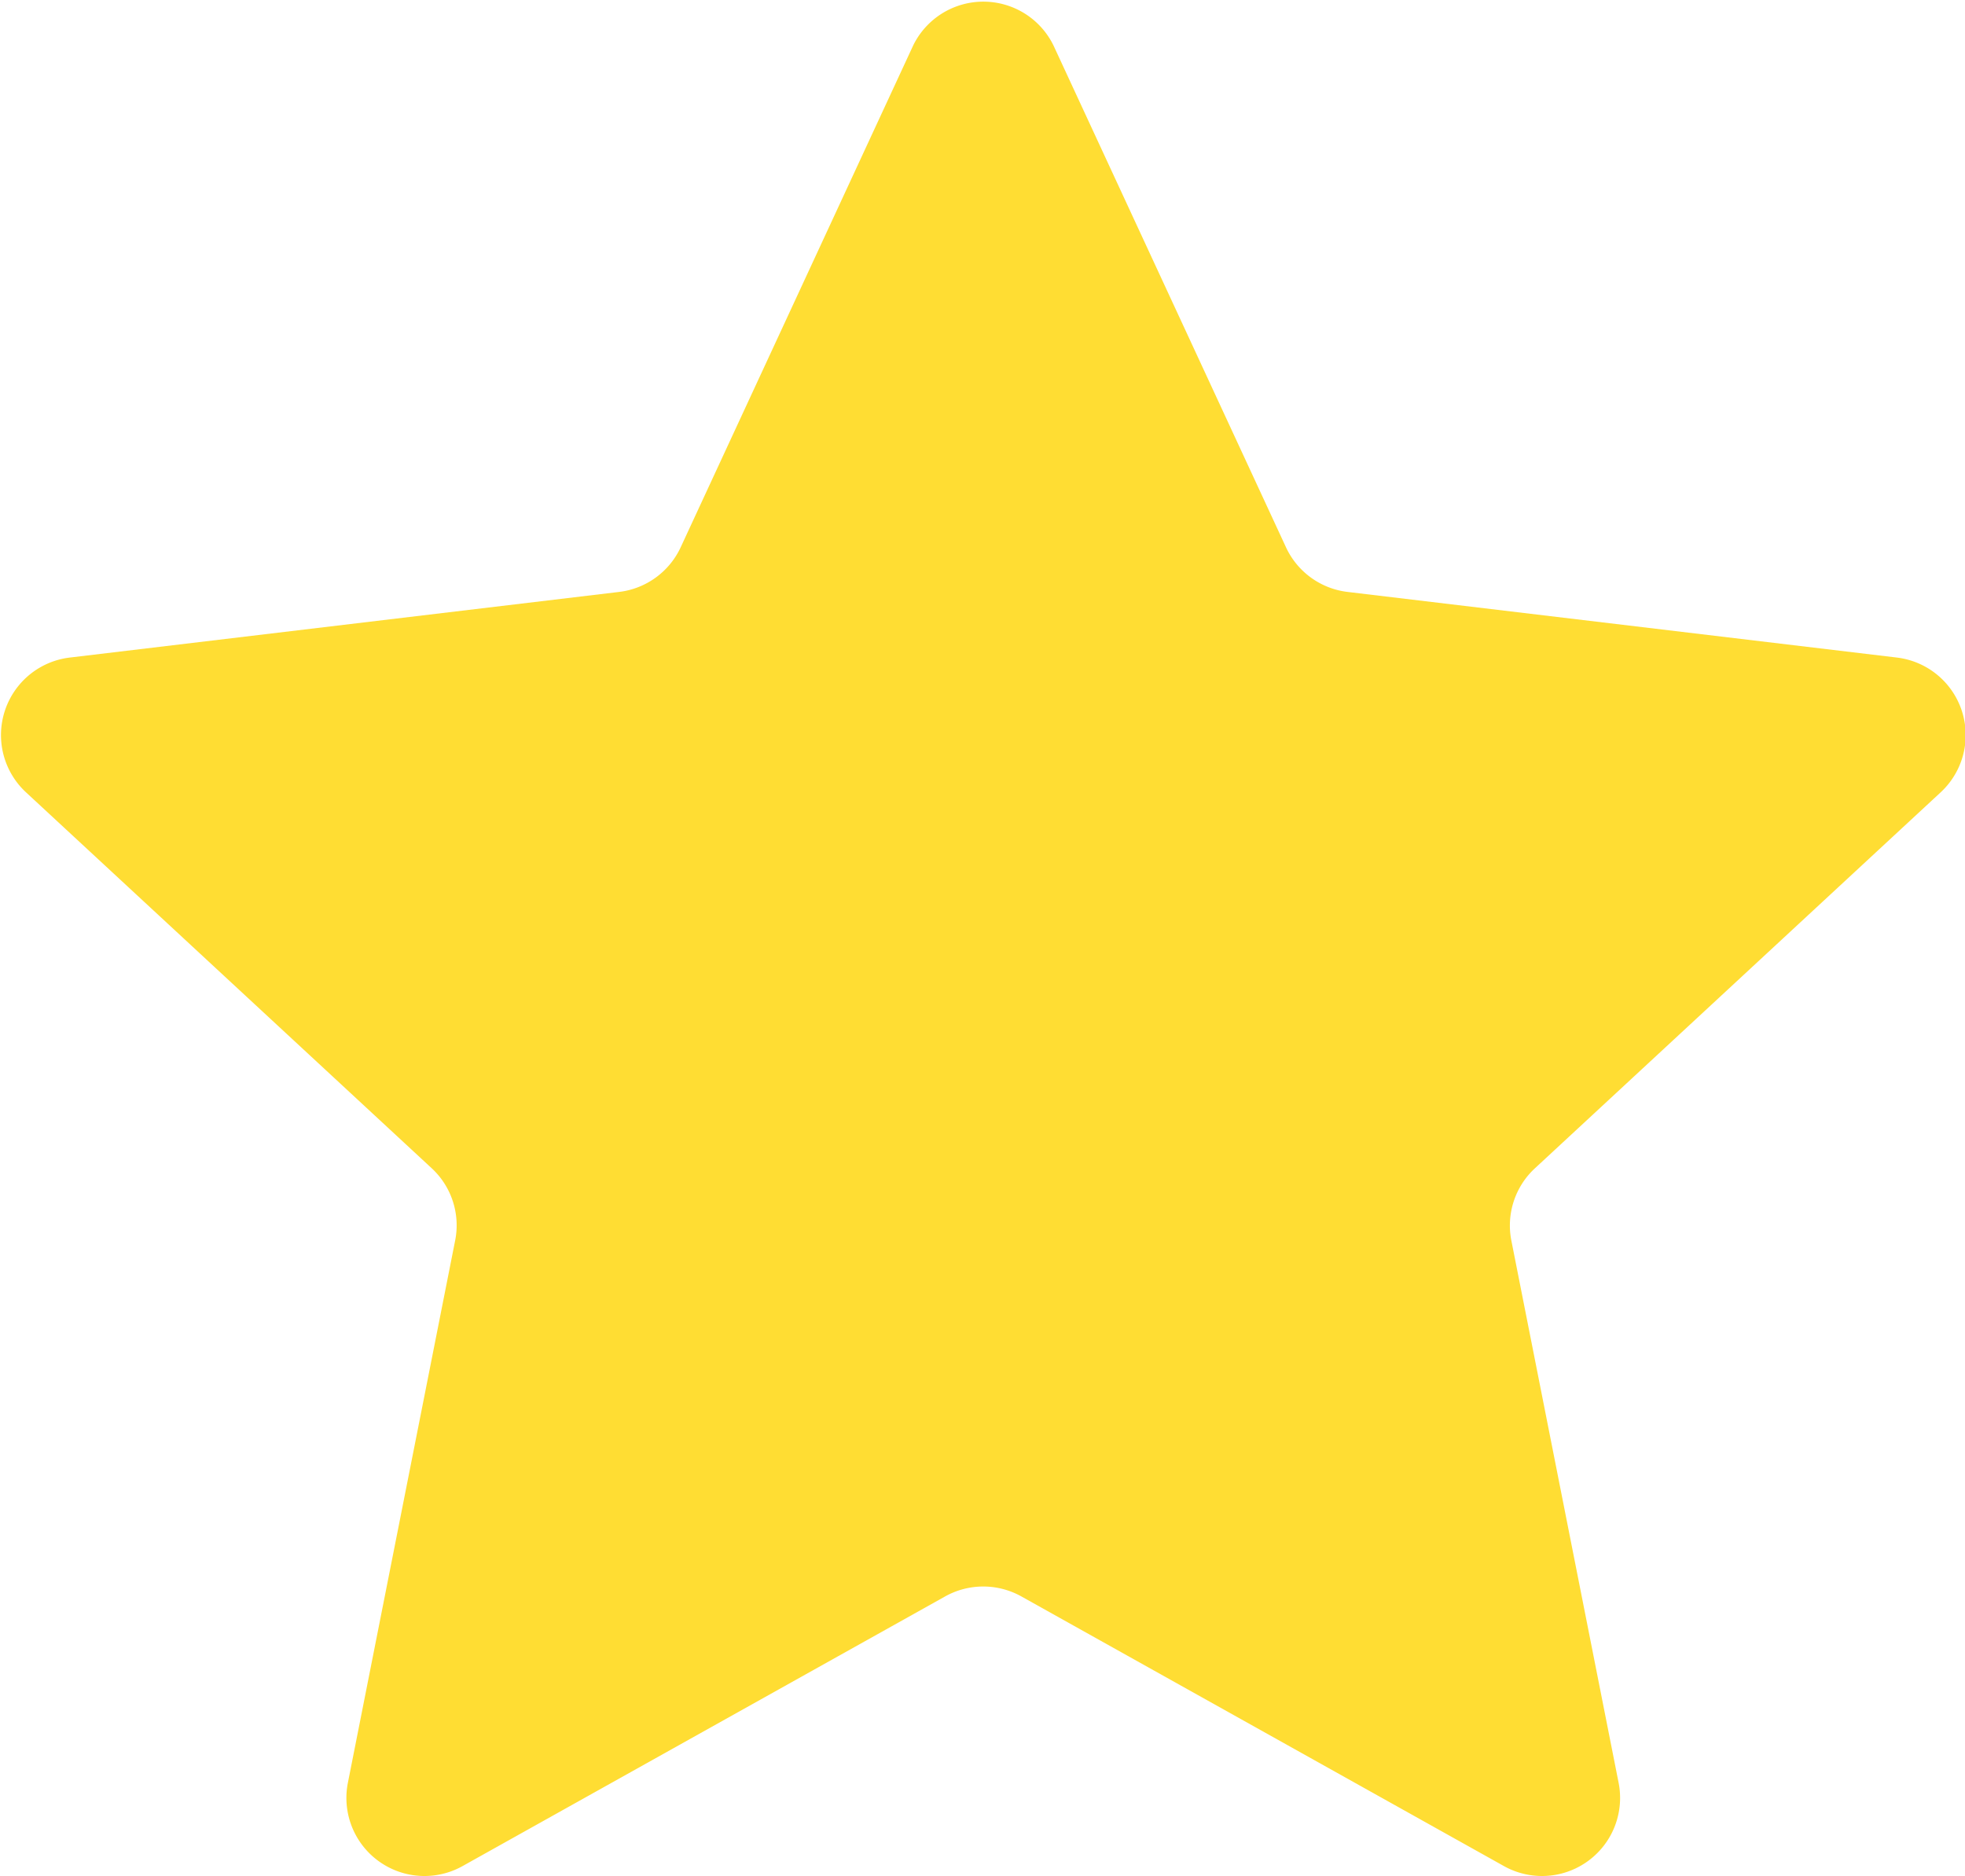 <svg xmlns="http://www.w3.org/2000/svg" width="11.83" height="11.297" viewBox="0 0 11.83 11.297">
  <path id="Контур_3" data-name="Контур 3" d="M811.758,683.093l1.4,3.022a.47.47,0,0,0,.371.269l3.306.395a.47.47,0,0,1,.264.812l-2.442,2.263a.469.469,0,0,0-.142.436l.646,3.266a.47.47,0,0,1-.69.5l-2.906-1.624a.471.471,0,0,0-.459,0l-2.906,1.624a.47.47,0,0,1-.69-.5l.646-3.266a.468.468,0,0,0-.141-.436l-2.442-2.263a.47.47,0,0,1,.264-.812l3.306-.395a.47.47,0,0,0,.371-.269l1.4-3.022A.47.47,0,0,1,811.758,683.093Z" transform="translate(-805.416 -682.82)" fill="#fd3"/>
</svg>
